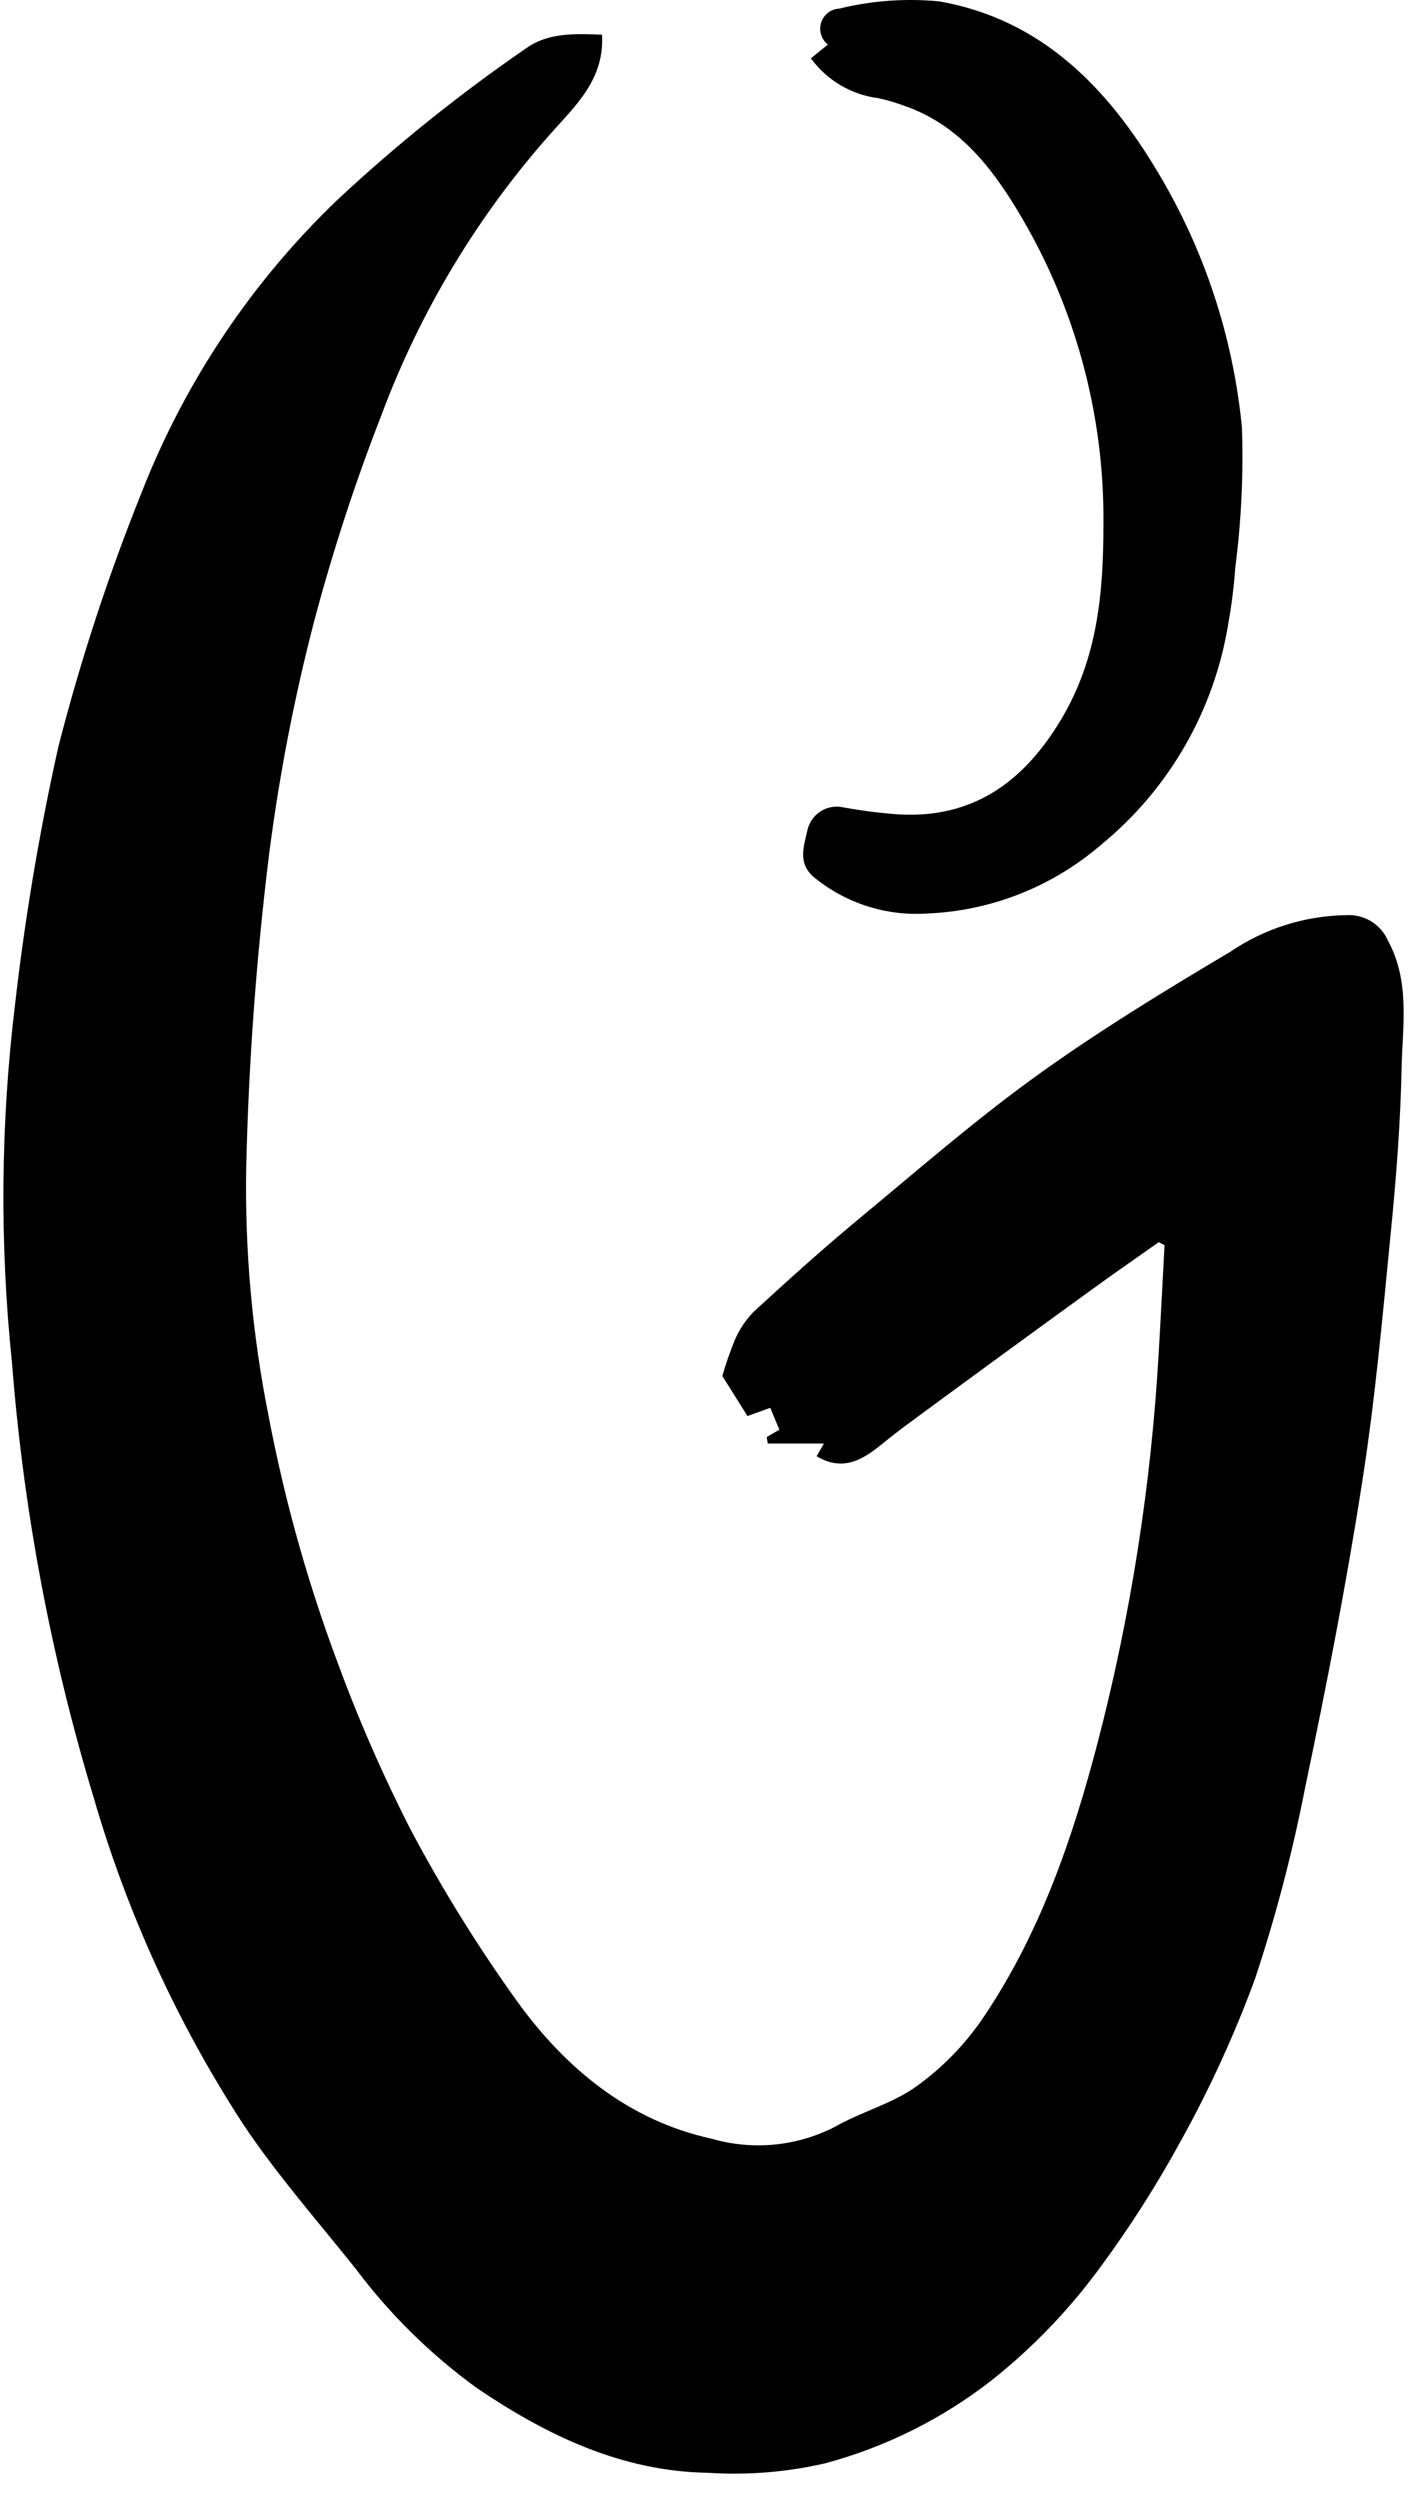 <svg xmlns="http://www.w3.org/2000/svg" fill="none" viewBox="0 0 38 67" height="67" width="38">
<path fill="black" d="M31.073 33.292C30.461 33.725 29.844 34.149 29.237 34.592C27.602 35.776 25.972 36.966 24.347 38.163C24.175 38.288 24.012 38.418 23.845 38.548C23.276 39.005 22.717 39.511 21.899 39.029L22.095 38.688H20.59L20.561 38.514L20.9 38.317L20.657 37.73L20.045 37.951L19.371 36.878C19.465 36.551 19.576 36.23 19.705 35.915C19.825 35.634 19.995 35.378 20.207 35.16C21.125 34.317 22.047 33.485 23.004 32.691C24.562 31.401 26.092 30.067 27.726 28.883C29.361 27.699 31.187 26.578 32.985 25.514C33.906 24.886 34.989 24.543 36.101 24.527C36.579 24.496 37.025 24.767 37.22 25.206C37.813 26.304 37.617 27.459 37.588 28.575C37.559 30.063 37.445 31.55 37.297 33.032C37.077 35.275 36.876 37.528 36.522 39.771C36.097 42.5 35.566 45.214 34.997 47.924C34.66 49.652 34.213 51.356 33.659 53.026C33.106 54.53 32.438 55.988 31.661 57.387C31.027 58.547 30.317 59.663 29.533 60.727C28.69 61.887 27.693 62.925 26.57 63.812C25.252 64.834 23.745 65.583 22.138 66.016C21.102 66.256 20.035 66.342 18.974 66.272C16.67 66.233 14.672 65.275 12.793 64.005C11.555 63.108 10.457 62.029 9.538 60.804C8.524 59.533 7.444 58.306 6.536 56.953C4.766 54.238 3.408 51.273 2.506 48.155C1.36 44.367 0.628 40.465 0.321 36.517C-0.012 33.315 0.017 30.086 0.407 26.891C0.672 24.581 1.058 22.287 1.564 20.018C2.158 17.699 2.904 15.422 3.797 13.202C4.964 10.217 6.769 7.527 9.083 5.323C10.658 3.858 12.337 2.512 14.107 1.295C14.715 0.861 15.451 0.905 16.144 0.929C16.216 2.108 15.446 2.82 14.815 3.528C12.827 5.752 11.27 8.331 10.226 11.133C9.525 12.931 8.925 14.768 8.429 16.634C7.891 18.699 7.485 20.797 7.214 22.915C6.872 25.692 6.668 28.483 6.603 31.28C6.563 33.523 6.765 35.763 7.205 37.961C7.632 40.201 8.247 42.401 9.045 44.536C9.607 46.066 10.26 47.56 11 49.012C11.851 50.618 12.809 52.163 13.868 53.637C15.169 55.437 16.856 56.833 19.084 57.319C20.189 57.639 21.373 57.524 22.396 56.997C23.104 56.592 23.936 56.381 24.586 55.909C25.264 55.42 25.854 54.818 26.331 54.128C27.87 51.871 28.754 49.315 29.438 46.697C30.326 43.28 30.873 39.783 31.073 36.257C31.13 35.294 31.178 34.332 31.23 33.369L31.073 33.292Z"></path>
<path fill="black" d="M21.746 1.564L22.201 1.194C22.024 1.054 21.953 0.82 22.021 0.605C22.089 0.391 22.283 0.241 22.506 0.231C23.386 0.015 24.296 -0.05 25.198 0.038C27.922 0.52 29.701 2.339 31.068 4.645C32.307 6.719 33.071 9.046 33.305 11.455C33.348 12.706 33.289 13.959 33.128 15.2C33.093 15.702 33.03 16.201 32.942 16.697C32.569 19.031 31.355 21.145 29.533 22.636C28.22 23.769 26.563 24.421 24.834 24.484C23.753 24.55 22.685 24.207 21.842 23.522C21.364 23.132 21.574 22.641 21.646 22.275C21.688 22.062 21.812 21.874 21.991 21.754C22.171 21.634 22.391 21.591 22.602 21.635C23.102 21.728 23.606 21.792 24.113 21.827C26.106 21.938 27.459 20.942 28.448 19.296C29.438 17.65 29.591 15.878 29.591 14.054C29.62 11.082 28.818 8.162 27.277 5.626C26.546 4.418 25.671 3.335 24.275 2.844C24.044 2.758 23.808 2.687 23.568 2.633C22.84 2.545 22.181 2.158 21.746 1.564Z"></path>
</svg>
